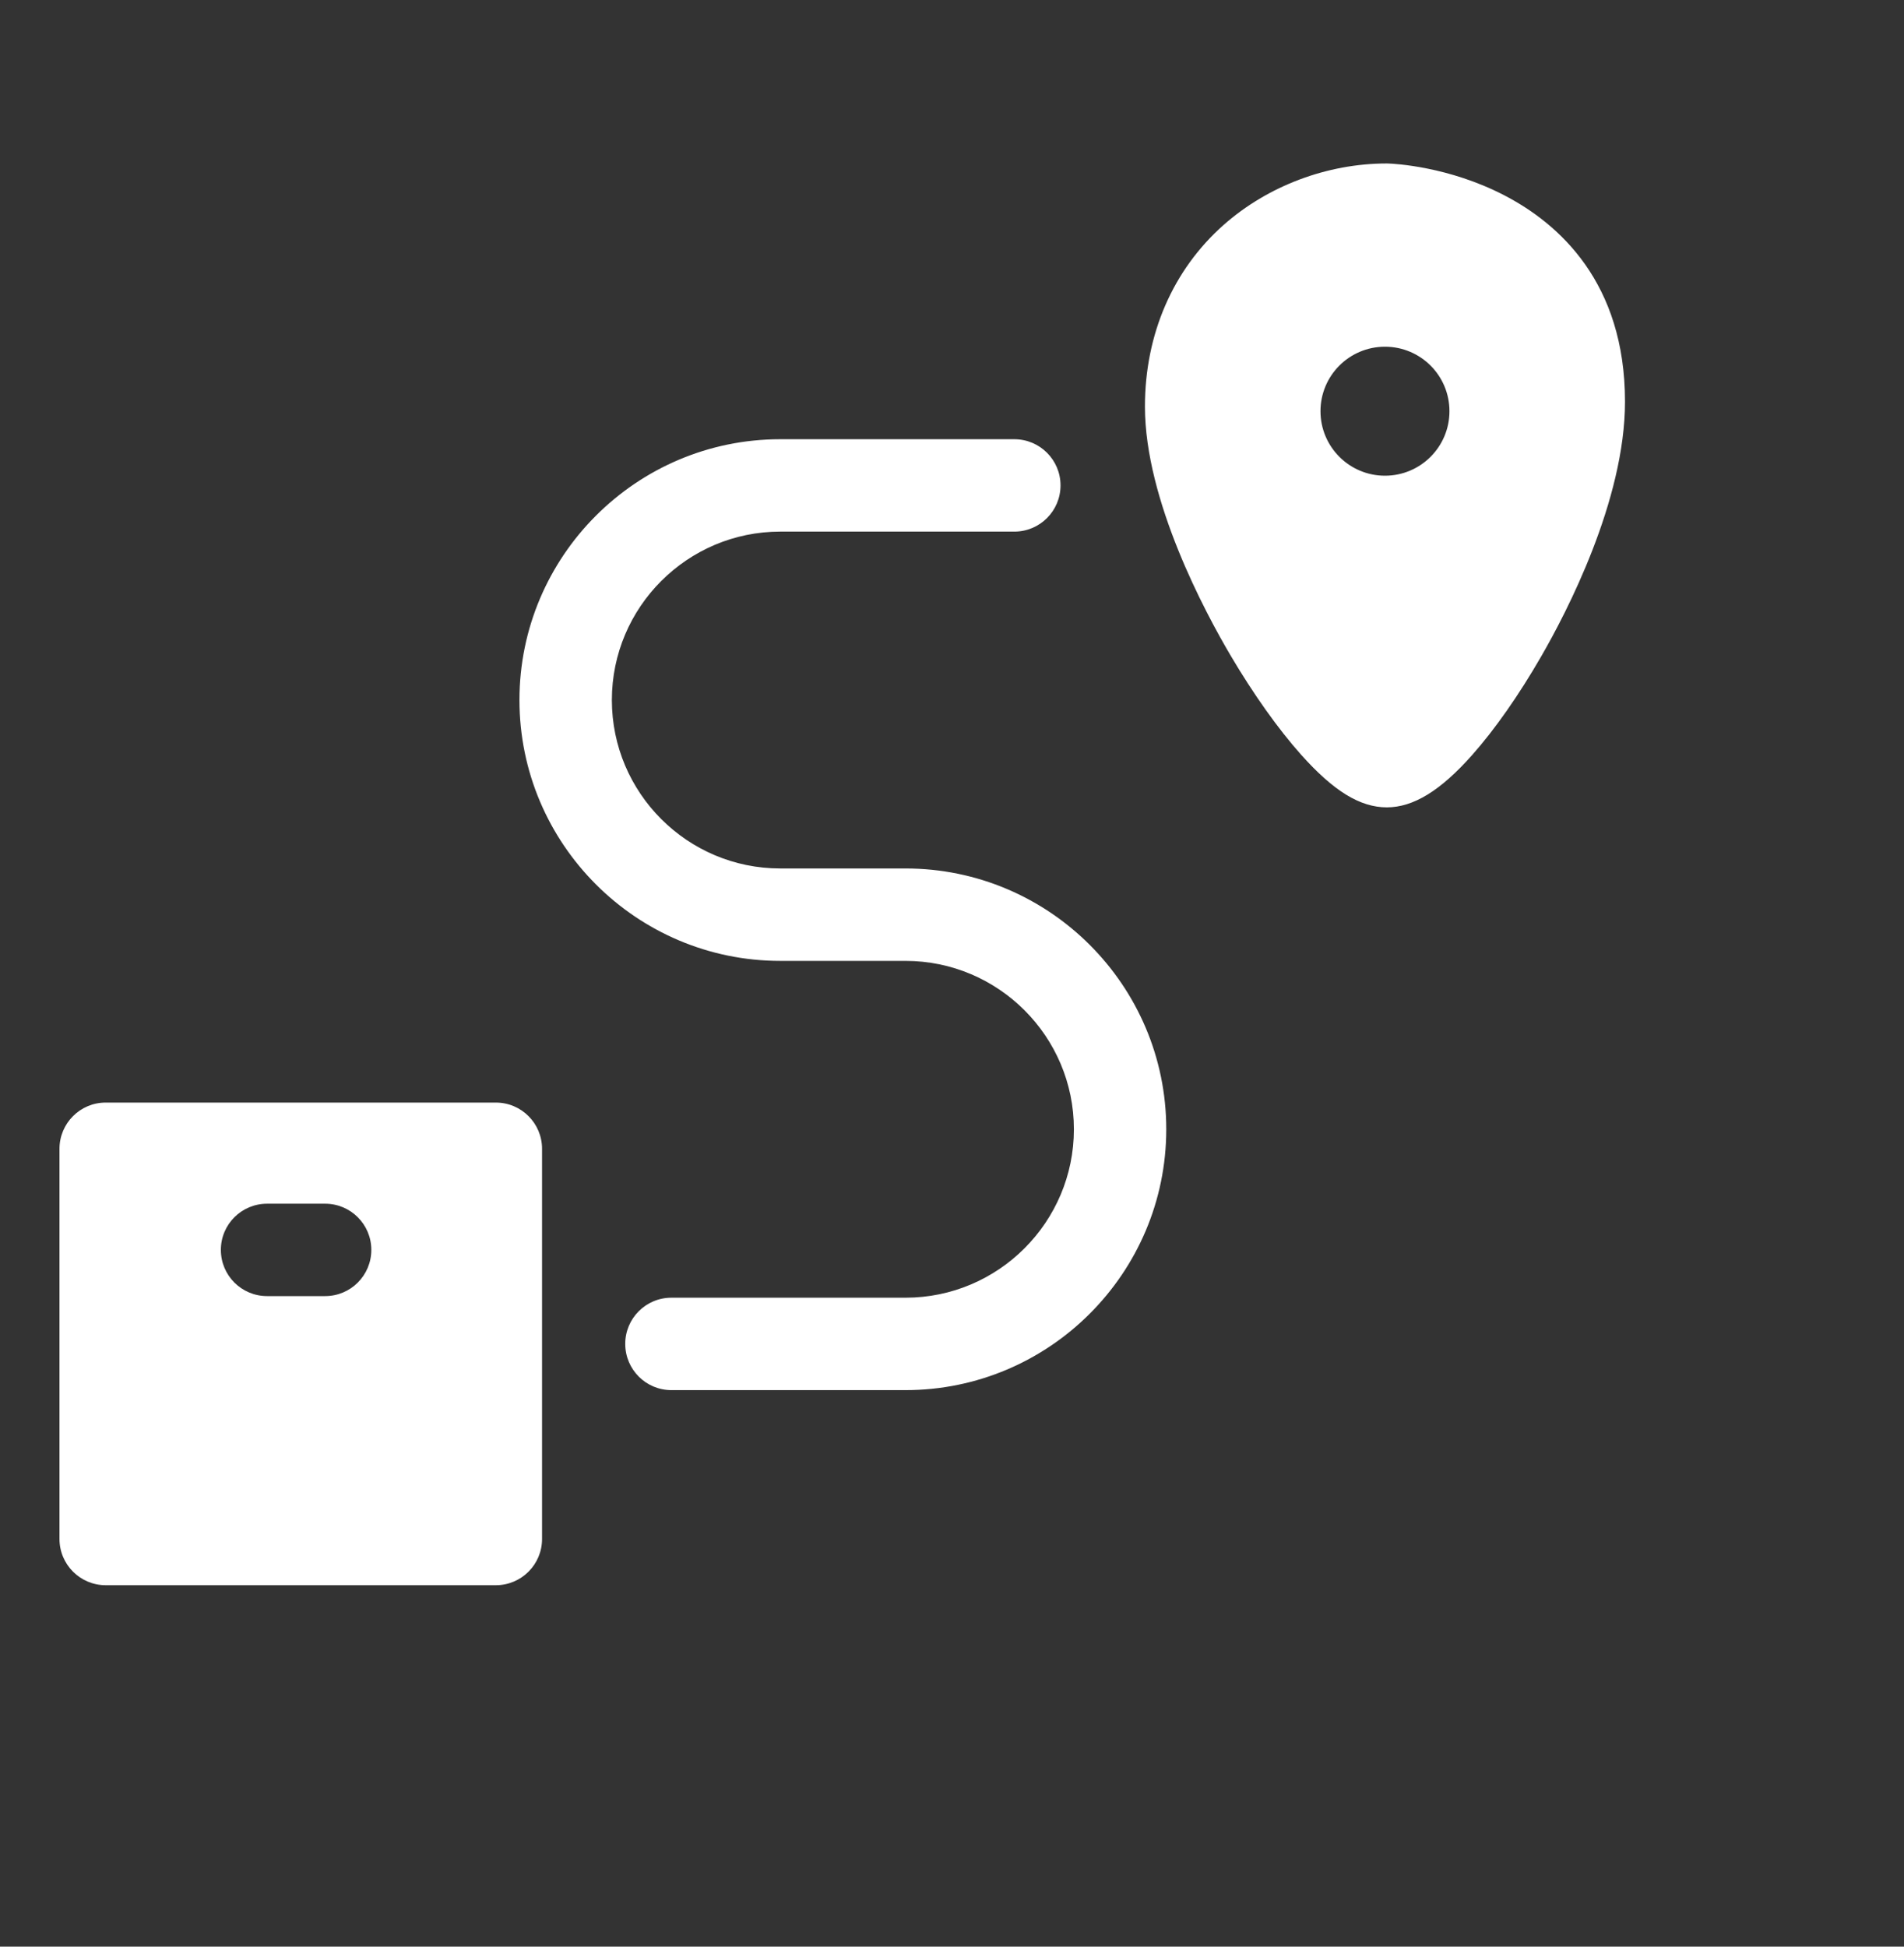 <svg width="45" height="46" viewBox="0 0 45 46" fill="none" xmlns="http://www.w3.org/2000/svg">
<rect x="0" y="0" width="45" height="46" fill="#333333" stroke="none"/>
<path d="M35.547 4.612C34.233 3.932 32.956 3.869 32.815 3.864C32.803 3.864 32.79 3.863 32.777 3.863C31.369 3.863 29.962 4.393 28.919 5.316C27.72 6.377 27.06 7.9 27.06 9.607C27.06 11.823 28.479 14.465 29.09 15.499C29.624 16.403 30.213 17.232 30.751 17.834C31.519 18.694 32.144 19.078 32.777 19.078C33.404 19.078 34.045 18.685 34.792 17.843C35.332 17.234 35.897 16.427 36.426 15.51C37.022 14.479 38.406 11.826 38.406 9.492C38.406 6.681 36.852 5.287 35.547 4.612ZM32.733 11.241C31.891 11.241 31.209 10.558 31.209 9.717C31.209 8.875 31.891 8.193 32.733 8.193C33.575 8.193 34.257 8.875 34.257 9.717C34.257 10.558 33.575 11.241 32.733 11.241ZM21.401 20.522H18.441C16.246 20.522 14.461 18.736 14.461 16.542C14.461 14.348 16.246 12.562 18.441 12.562H23.973C24.576 12.562 25.065 12.074 25.065 11.47C25.065 10.867 24.576 10.379 23.973 10.379H18.441C15.042 10.379 12.277 13.143 12.277 16.542C12.277 19.941 15.042 22.706 18.441 22.706H21.401C23.595 22.706 25.381 24.491 25.381 26.685C25.381 28.879 23.595 30.665 21.401 30.665H15.868C15.265 30.665 14.777 31.154 14.777 31.756C14.777 32.36 15.265 32.849 15.868 32.849H21.401C24.8 32.849 27.564 30.084 27.564 26.685C27.564 23.287 24.8 20.522 21.401 20.522ZM11.719 26.054H2.498C1.895 26.054 1.406 26.543 1.406 27.146V36.367C1.406 36.97 1.895 37.459 2.498 37.459H11.719C12.322 37.459 12.811 36.97 12.811 36.367V27.146C12.811 26.543 12.322 26.054 11.719 26.054ZM7.684 30.627H6.312C5.709 30.627 5.22 30.139 5.22 29.535C5.22 28.932 5.709 28.444 6.312 28.444H7.684C8.287 28.444 8.776 28.932 8.776 29.535C8.776 30.139 8.287 30.627 7.684 30.627Z" fill="white"/>
</svg>
